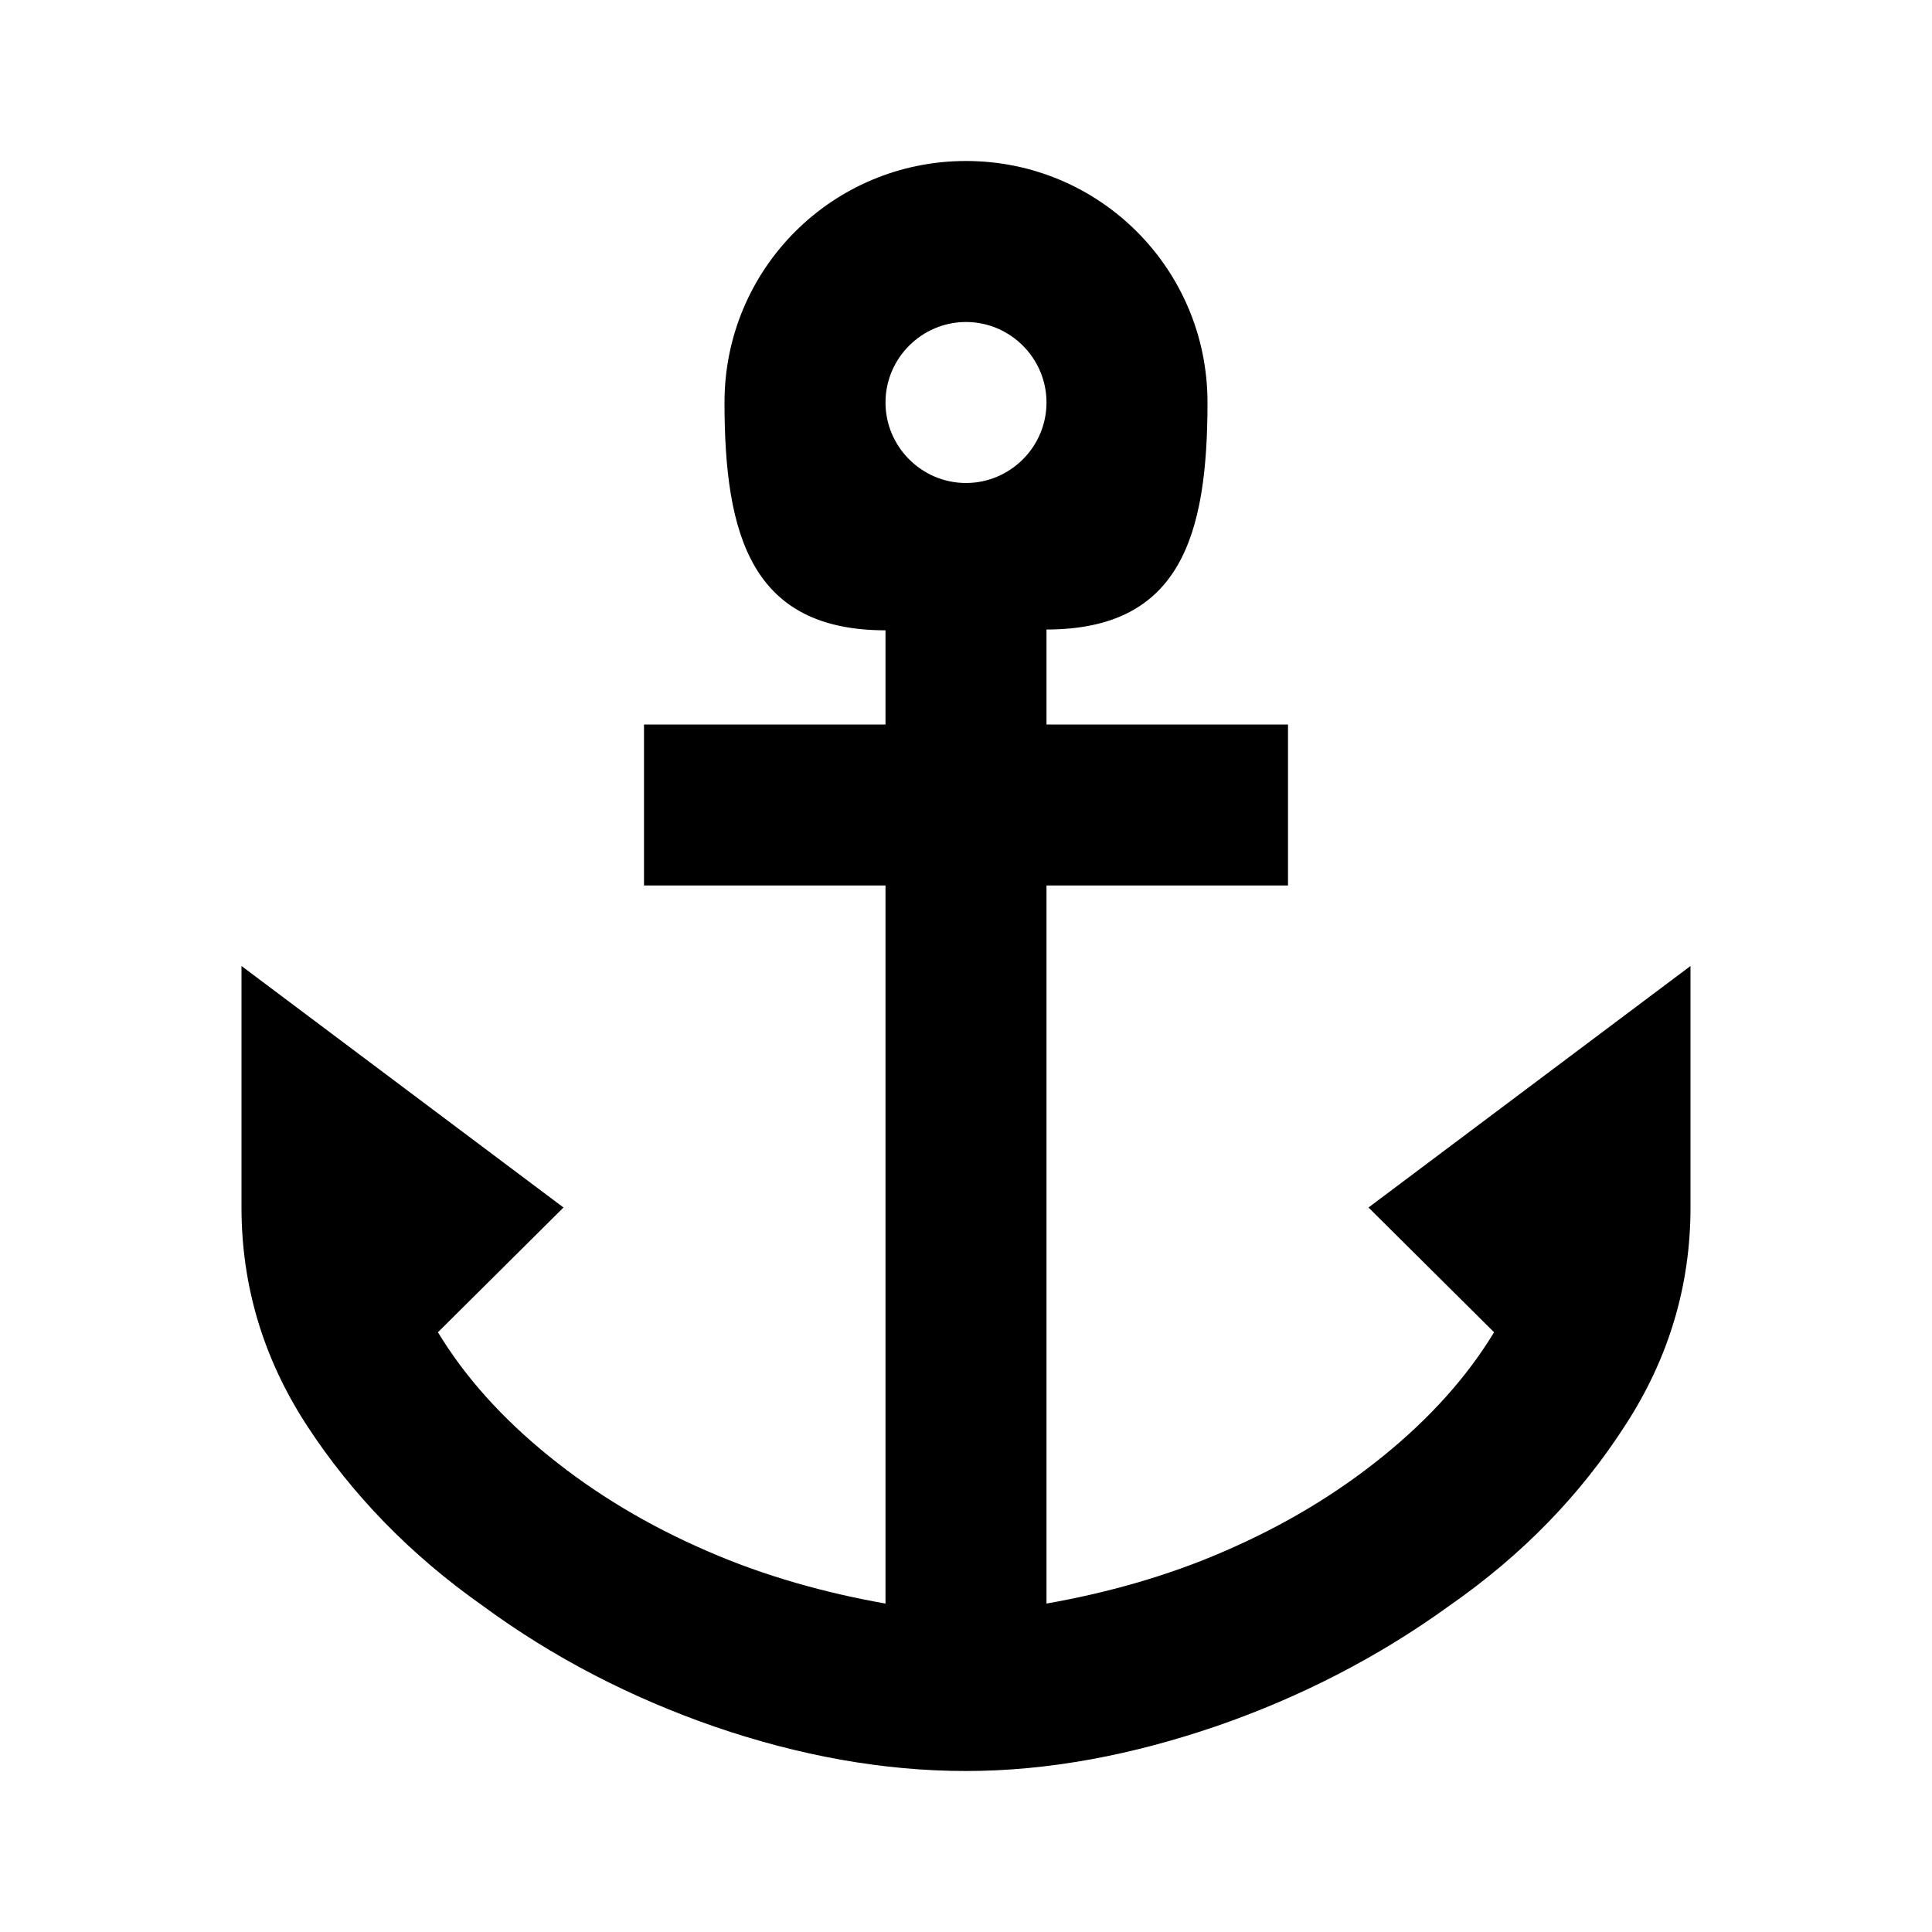 <svg xmlns="http://www.w3.org/2000/svg" viewBox="0 0 24 24"><path d="M12,2C10.34,2 9,3.34 9,5C9,6.66 9.34,7.83 11,7.83V9H8V11H11V19.92C10.26,19.79 9.5,19.58 8.79,19.27C8.05,18.95 7.4,18.56 6.82,18.09C6.24,17.62 5.78,17.11 5.44,16.55L7,15L3,12V15C3,15.97 3.27,16.88 3.82,17.72C4.37,18.56 5.09,19.31 6,19.95C6.87,20.59 7.84,21.09 8.88,21.45C9.93,21.81 10.97,22 12,22C13.03,22 14.07,21.8 15.12,21.44C16.16,21.08 17.13,20.58 18,19.95C18.92,19.31 19.63,18.57 20.18,17.72C20.73,16.88 21,15.97 21,15V12L17,15L18.56,16.55C18.22,17.11 17.76,17.62 17.18,18.09C16.6,18.56 15.95,18.95 15.21,19.27C14.5,19.58 13.74,19.79 13,19.92V11H16V9H13V7.82C14.66,7.82 15,6.66 15,5C15,3.34 13.66,2 12,2M12,4C12.55,4 13,4.45 13,5C13,5.55 12.55,6 12,6C11.45,6 11,5.55 11,5C11,4.45 11.45,4 12,4Z" /></svg>